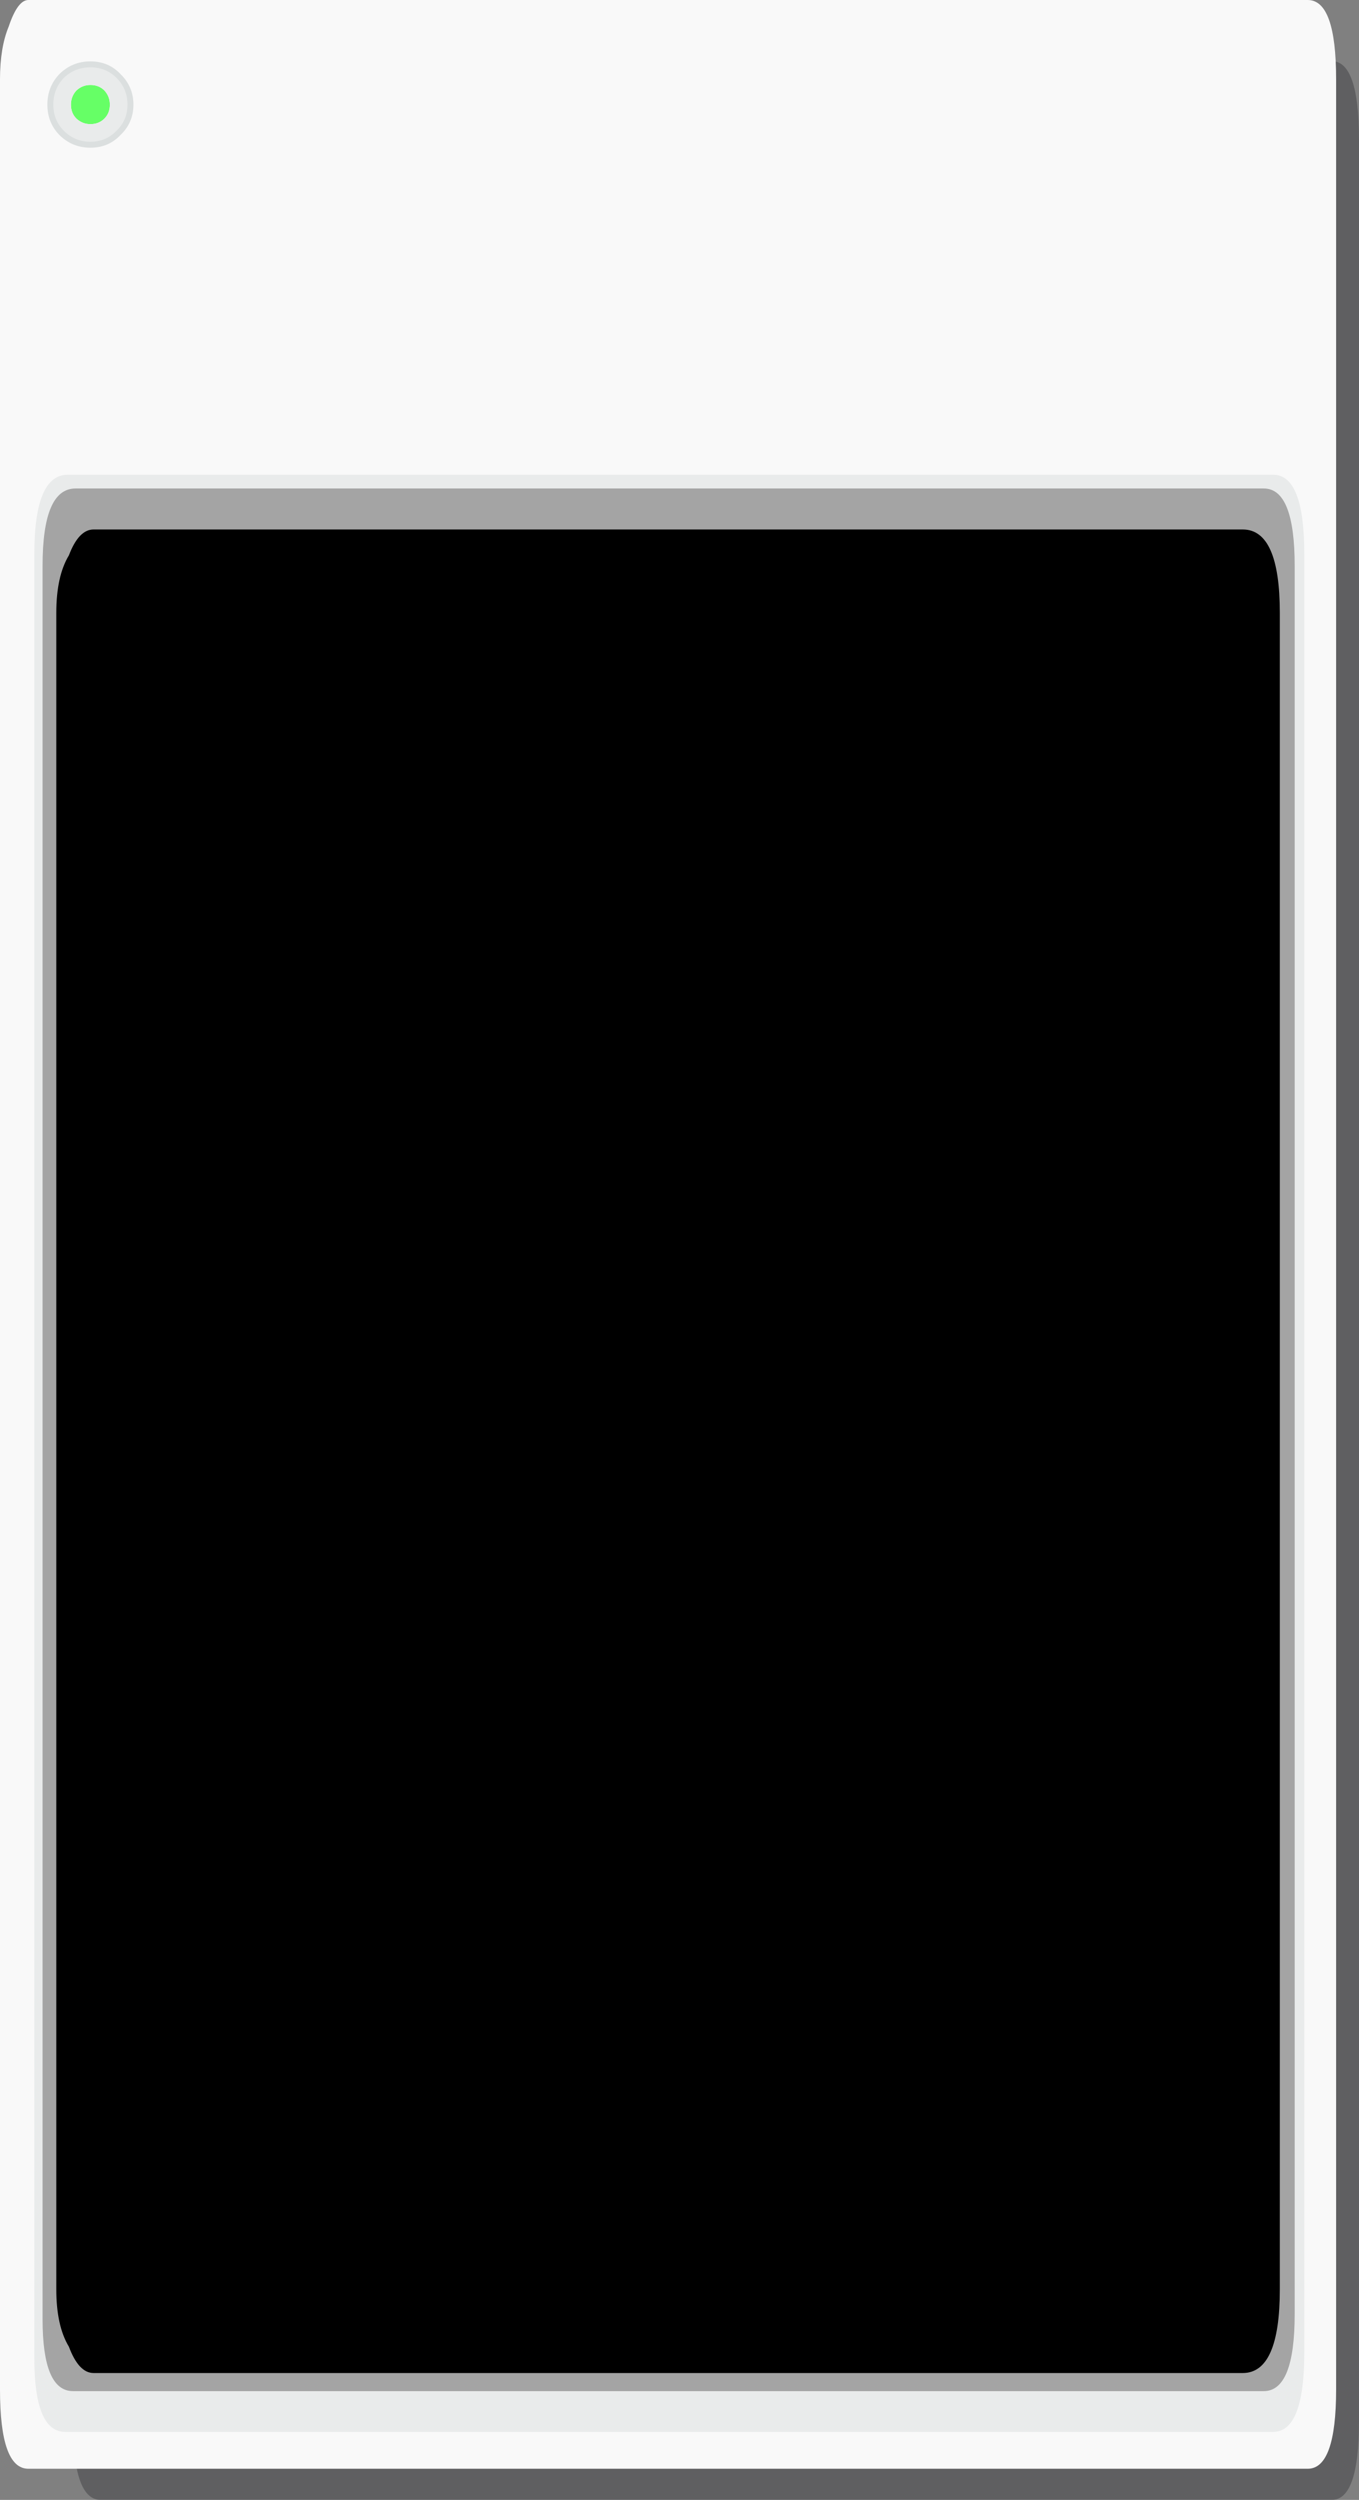 <?xml version="1.0" encoding="UTF-8" standalone="no"?>
<svg xmlns:xlink="http://www.w3.org/1999/xlink" height="545.8px" width="296.9px" xmlns="http://www.w3.org/2000/svg">
  <rect width="100%" height="100%" fill="#808080" stroke="none"/>
  <g transform="matrix(1.0, 0.0, 0.0, 1.0, -114.1, 241.0)">
    <path d="M130.05 -210.55 Q130.05 -217.4 131.95 -221.95 133.75 -227.65 136.1 -227.65 L405.05 -227.65 Q411.0 -227.65 411.0 -210.55 L411.0 287.7 Q411.0 304.8 405.05 304.8 L136.1 304.8 Q130.05 304.8 130.05 287.7 L130.05 -210.55 M157.25 -176.35 Q151.3 -176.35 151.3 -160.35 L151.3 213.6 Q151.3 229.55 157.25 229.55 L381.05 229.55 Q387.1 229.55 387.1 213.6 L387.1 -160.35 Q387.1 -176.35 381.05 -176.35 L157.25 -176.35" fill="#0b0911" fill-opacity="0.271" fill-rule="evenodd" stroke="none"/>
    <path d="M157.25 -176.35 L381.05 -176.35 Q387.1 -176.35 387.1 -160.35 L387.1 213.6 Q387.1 229.55 381.05 229.55 L157.25 229.55 Q151.3 229.55 151.3 213.6 L151.3 -160.35 Q151.3 -176.35 157.25 -176.35" fill="#f9f9f9" fill-rule="evenodd" stroke="none"/>
    <path d="M114.1 -223.7 Q114.1 -230.6 116.0 -235.2 117.95 -241.0 120.3 -241.0 L399.8 -241.0 Q406.0 -241.0 406.0 -223.7 L406.0 280.7 Q406.0 298.0 399.8 298.0 L120.3 298.0 Q114.1 298.0 114.1 280.7 L114.1 -223.7" fill="#f9f9f9" fill-rule="evenodd" stroke="none"/>
    <path d="M121.6 -120.0 Q121.6 -137.35 128.9 -137.35 L392.25 -137.35 Q399.05 -137.35 399.05 -120.0 L399.05 272.6 Q399.05 289.95 392.25 289.95 L128.35 289.95 Q121.6 289.95 121.6 273.85 L121.6 -120.0" fill="#e9ebeb" fill-rule="evenodd" stroke="none"/>
    <path d="M390.2 -134.35 Q396.95 -134.35 396.95 -117.45 L396.95 264.2 Q396.95 281.05 390.2 281.05 L130.05 281.05 Q123.4 281.05 123.4 265.35 L123.4 -117.45 Q123.4 -134.35 130.6 -134.35 L390.2 -134.35" fill="#a4a4a4" fill-rule="evenodd" stroke="none"/>
    <path d="M134.55 -125.4 L385.6 -125.4 Q393.7 -125.4 393.7 -107.2 L393.7 258.85 Q393.7 277.1 385.6 277.1 L134.55 277.1 Q131.3 277.1 129.15 271.35 126.4 266.8 126.4 258.85 L126.4 -107.2 Q126.4 -115.2 129.15 -119.75 131.3 -125.4 134.55 -125.4" fill="#000000" fill-rule="evenodd" stroke="none"/>
    <path d="M140.4 -224.85 Q143.25 -222.1 143.25 -218.15 143.25 -214.2 140.4 -211.5 137.8 -208.75 133.85 -208.75 129.9 -208.75 127.1 -211.5 124.45 -214.2 124.45 -218.15 124.45 -222.1 127.1 -224.85 129.9 -227.6 133.85 -227.6 137.8 -227.6 140.4 -224.85 M137.35 -221.7 Q135.95 -223.1 133.85 -223.1 131.8 -223.1 130.25 -221.7 128.85 -220.15 128.85 -218.15 128.85 -216.0 130.25 -214.55 131.8 -213.1 133.85 -213.1 135.95 -213.1 137.35 -214.55 138.8 -216.0 138.8 -218.15 138.8 -220.15 137.35 -221.7" fill="#dbdfdf" fill-rule="evenodd" stroke="none"/>
    <path d="M136.9 -221.25 Q138.1 -219.95 138.1 -218.15 138.1 -216.3 136.9 -215.1 135.7 -213.9 133.85 -213.9 132.1 -213.9 130.8 -215.1 129.6 -216.3 129.6 -218.15 129.6 -219.95 130.8 -221.25 132.1 -222.45 133.85 -222.45 135.7 -222.45 136.9 -221.25" fill="#66ff66" fill-rule="evenodd" stroke="none"/>
    <path d="M138.1 -218.15 Q138.1 -219.95 136.9 -221.25 135.7 -222.45 133.85 -222.45 132.1 -222.45 130.8 -221.25 129.6 -219.95 129.6 -218.15 129.6 -216.3 130.8 -215.1 132.1 -213.9 133.85 -213.9 135.7 -213.9 136.9 -215.1 138.1 -216.3 138.1 -218.15 M139.55 -224.0 Q141.95 -221.6 141.95 -218.15 141.95 -214.75 139.55 -212.45 137.25 -210.05 133.85 -210.05 130.45 -210.05 128.05 -212.45 125.75 -214.75 125.75 -218.15 125.75 -221.6 128.05 -224.0 130.45 -226.3 133.85 -226.3 137.25 -226.3 139.55 -224.0" fill="#e9ebeb" fill-rule="evenodd" stroke="none"/>
  </g>
</svg>
